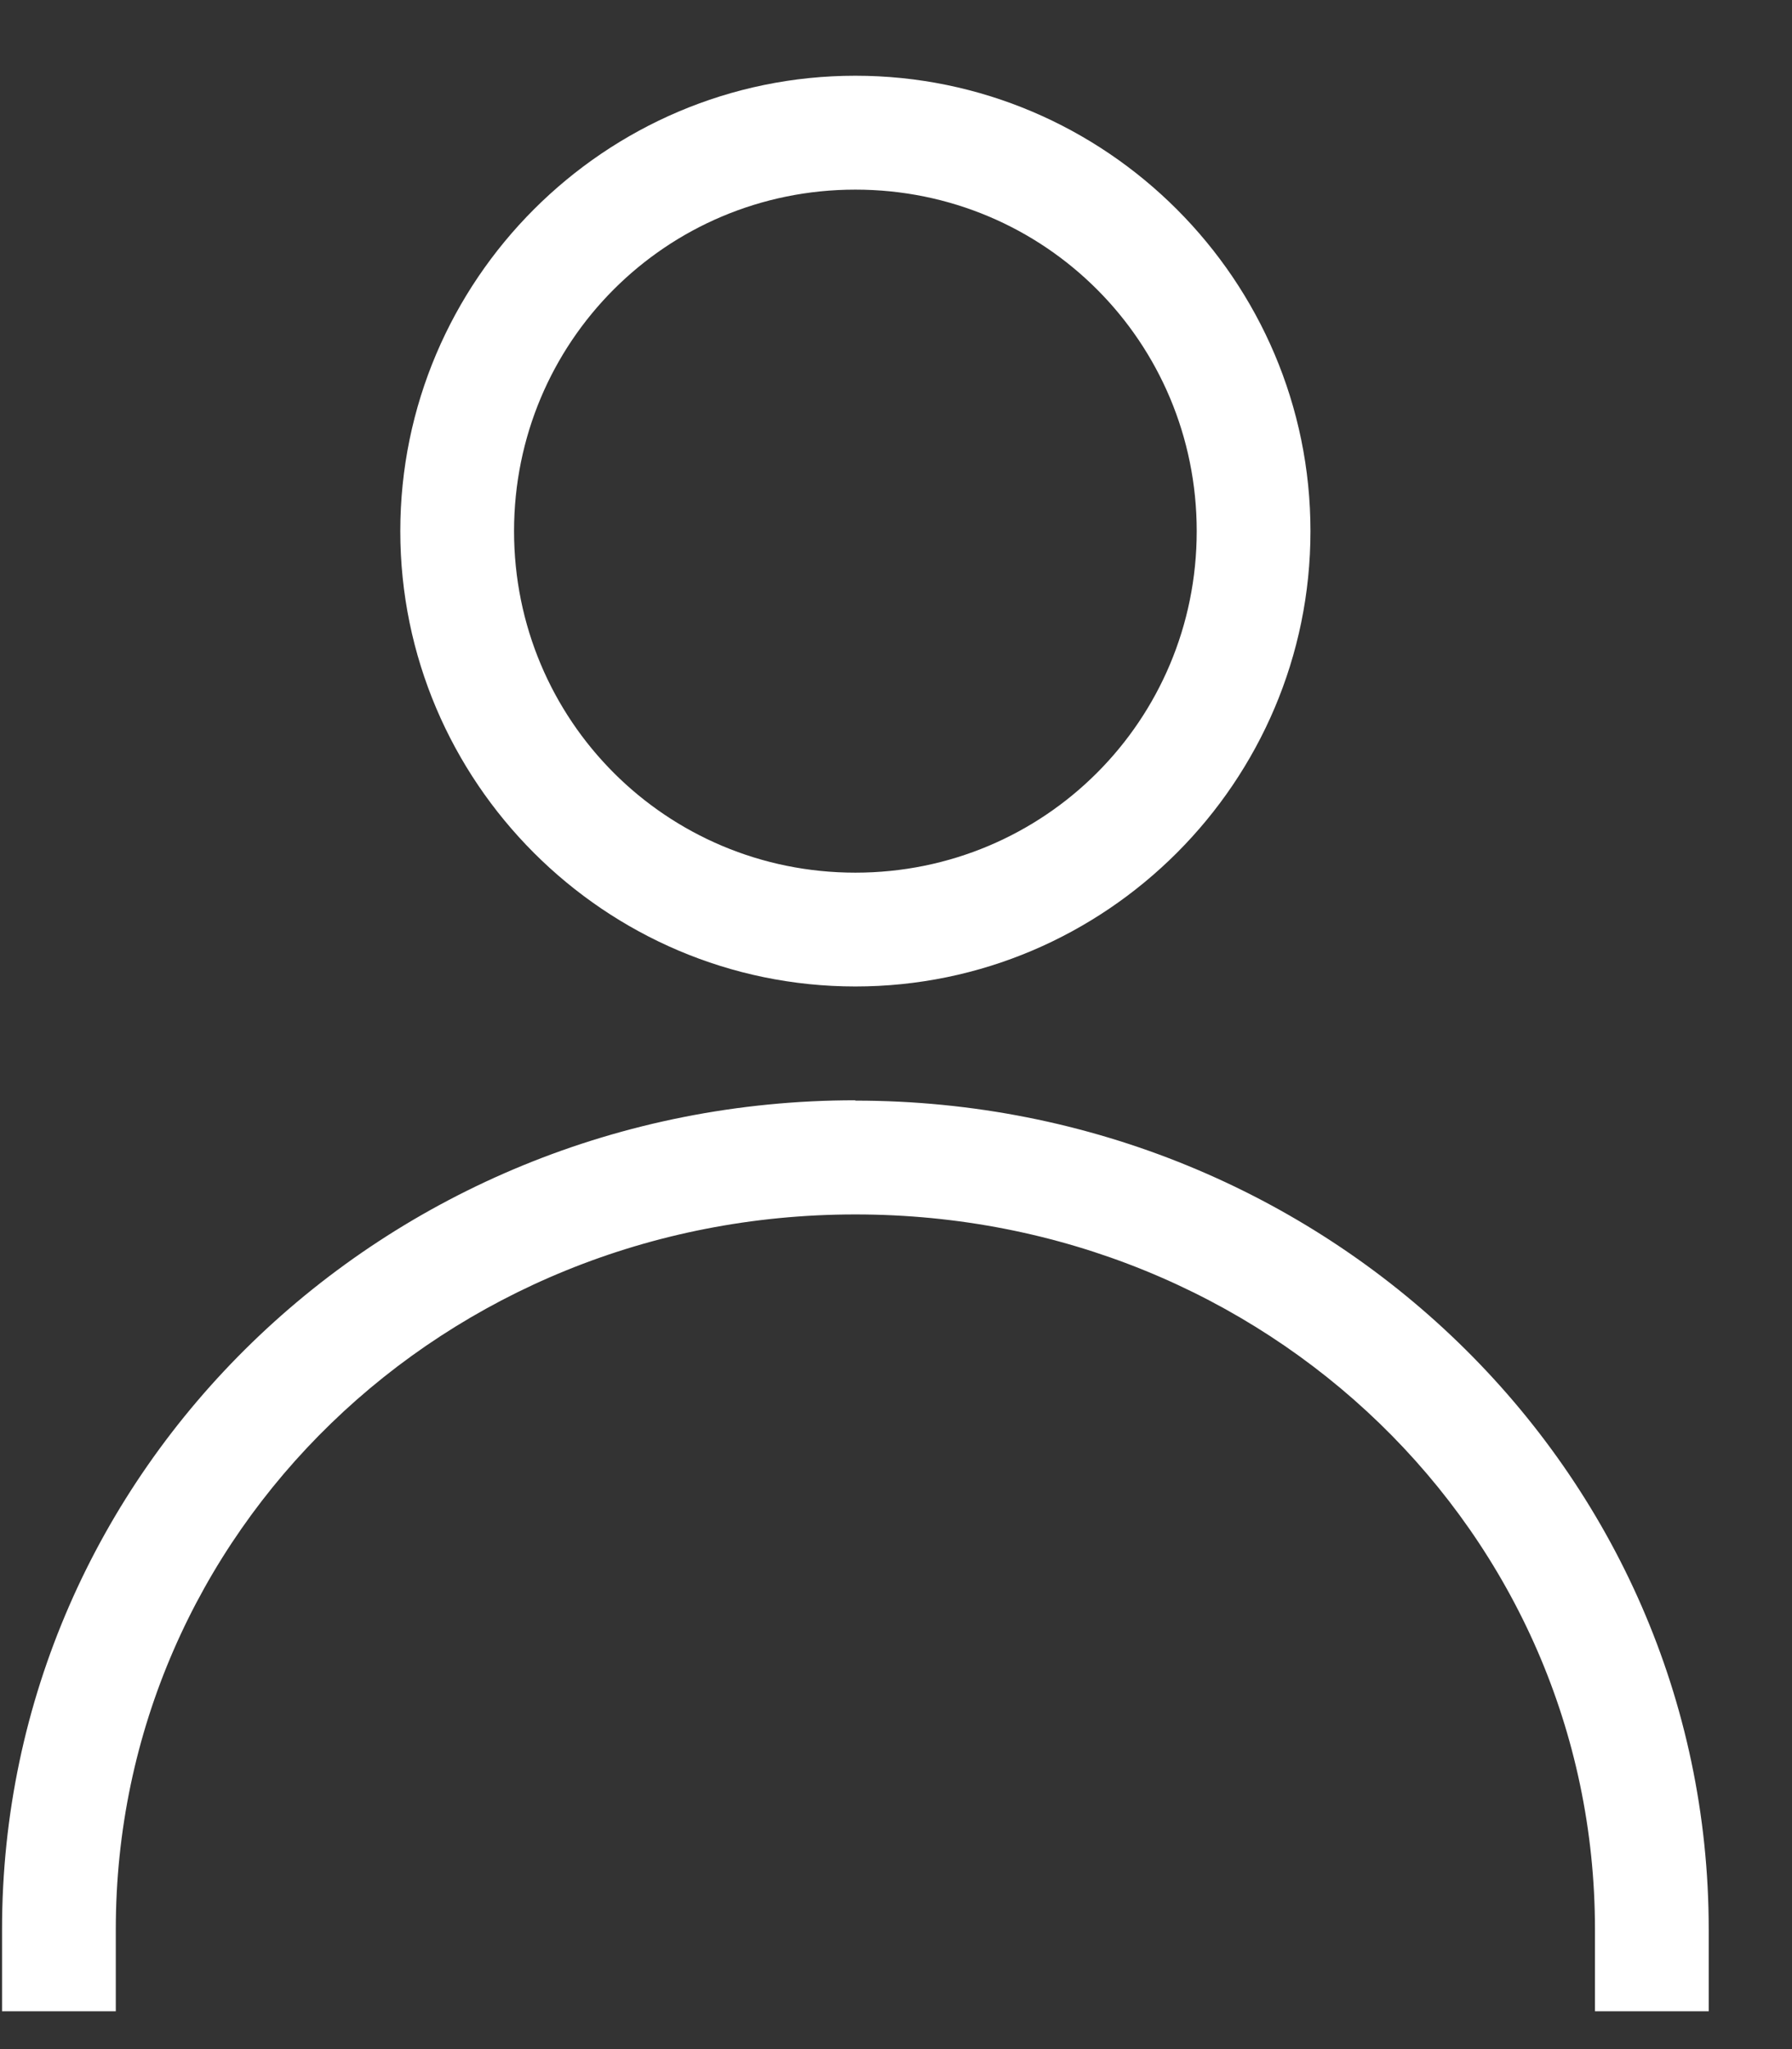 <svg width="21" height="24" viewBox="0 0 21 24" fill="none" xmlns="http://www.w3.org/2000/svg">
<rect x="0" y="0" width="21" height="24" fill="#333333" stroke="none"/>
<path d="M10.024 0.887C7.087 0.887 4.691 3.284 4.691 6.221C4.691 9.157 7.087 11.554 10.024 11.554C12.961 11.554 15.357 9.157 15.357 6.221C15.357 3.284 12.961 0.887 10.024 0.887ZM10.024 2.221C12.241 2.221 14.024 4.004 14.024 6.221C14.024 8.437 12.241 10.221 10.024 10.221C7.807 10.221 6.024 8.437 6.024 6.221C6.024 4.004 7.807 2.221 10.024 2.221ZM10.024 12.887C4.507 12.887 0.024 17.214 0.024 22.597V23.557H1.357V22.597C1.357 17.954 5.201 14.224 10.024 14.224C14.847 14.224 18.691 17.957 18.691 22.597V23.557H20.024V22.597C20.024 17.217 15.541 12.891 10.024 12.891V12.887Z" fill="white"/>
</svg>
